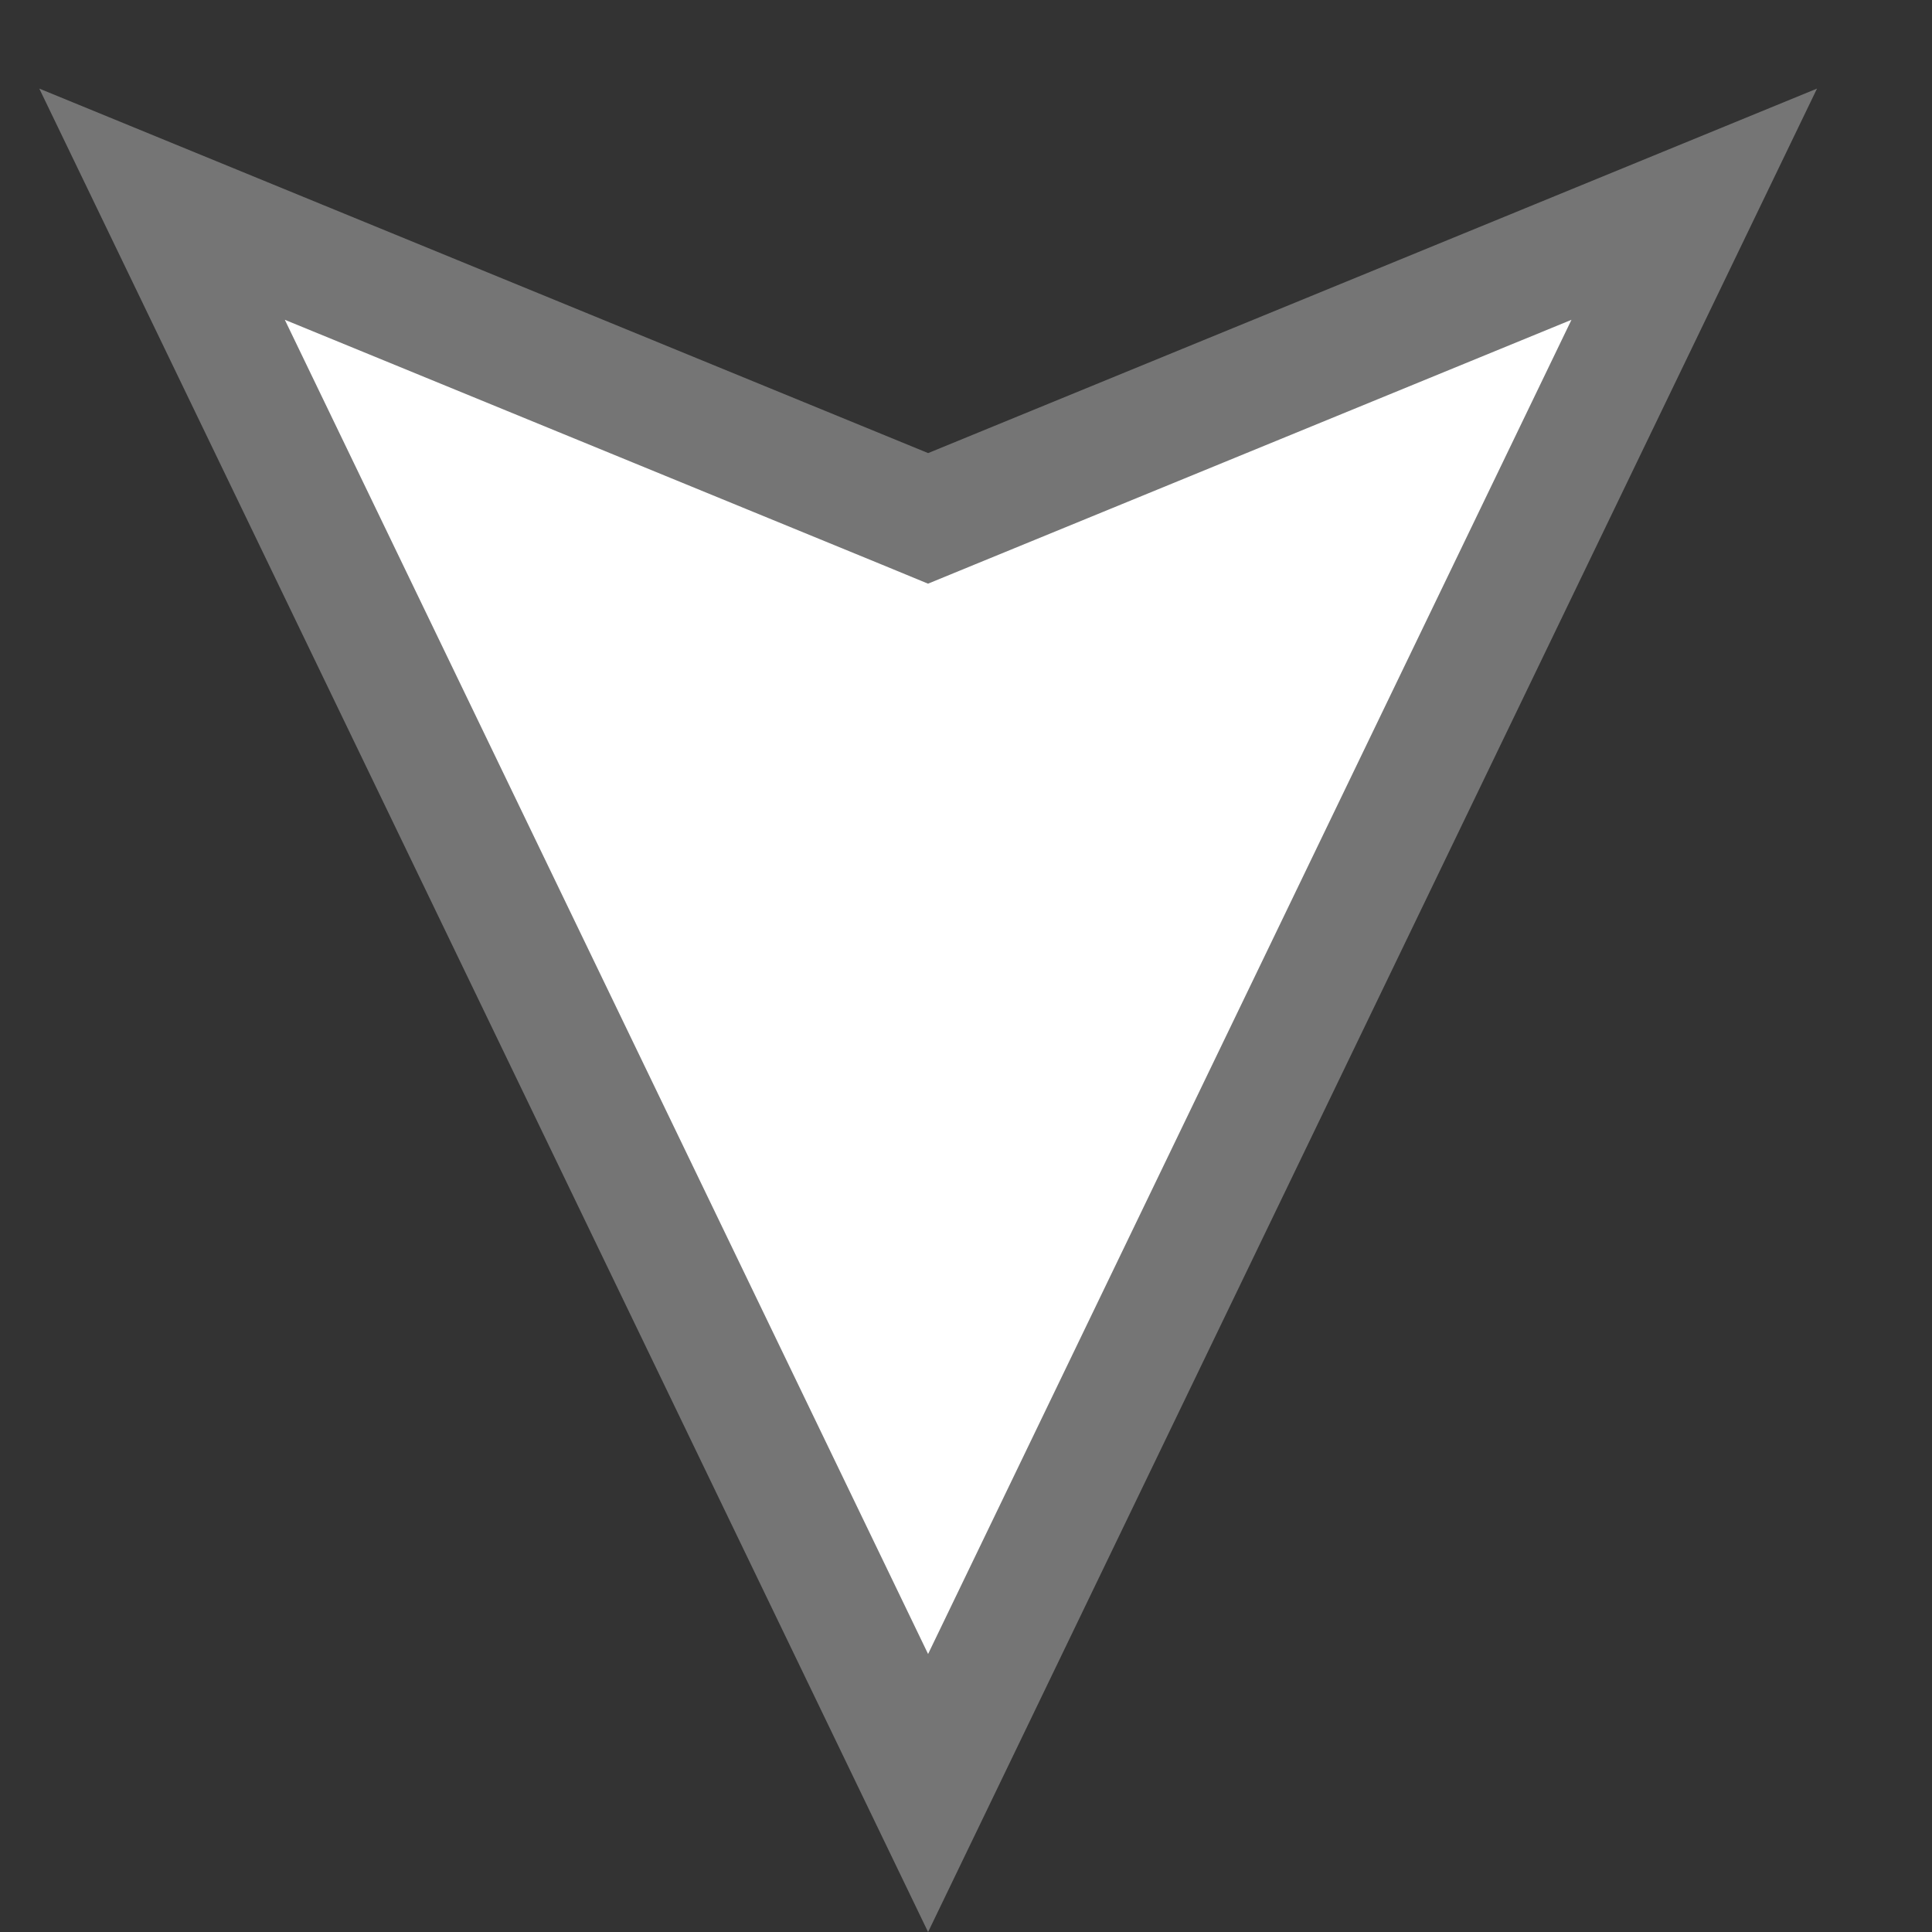 <svg width="16" height="16" viewBox="0 0 16 16" fill="none" xmlns="http://www.w3.org/2000/svg">
    <rect x="0" y="0" width="16" height="16" fill="#333333" stroke="none"/>
    <path d="M7.497 4.215L7.686 4.293L7.876 4.215L14.031 1.691L7.686 14.849L1.342 1.691L7.497 4.215Z" fill="#FFFFFF" stroke="#757575"/>
</svg>
